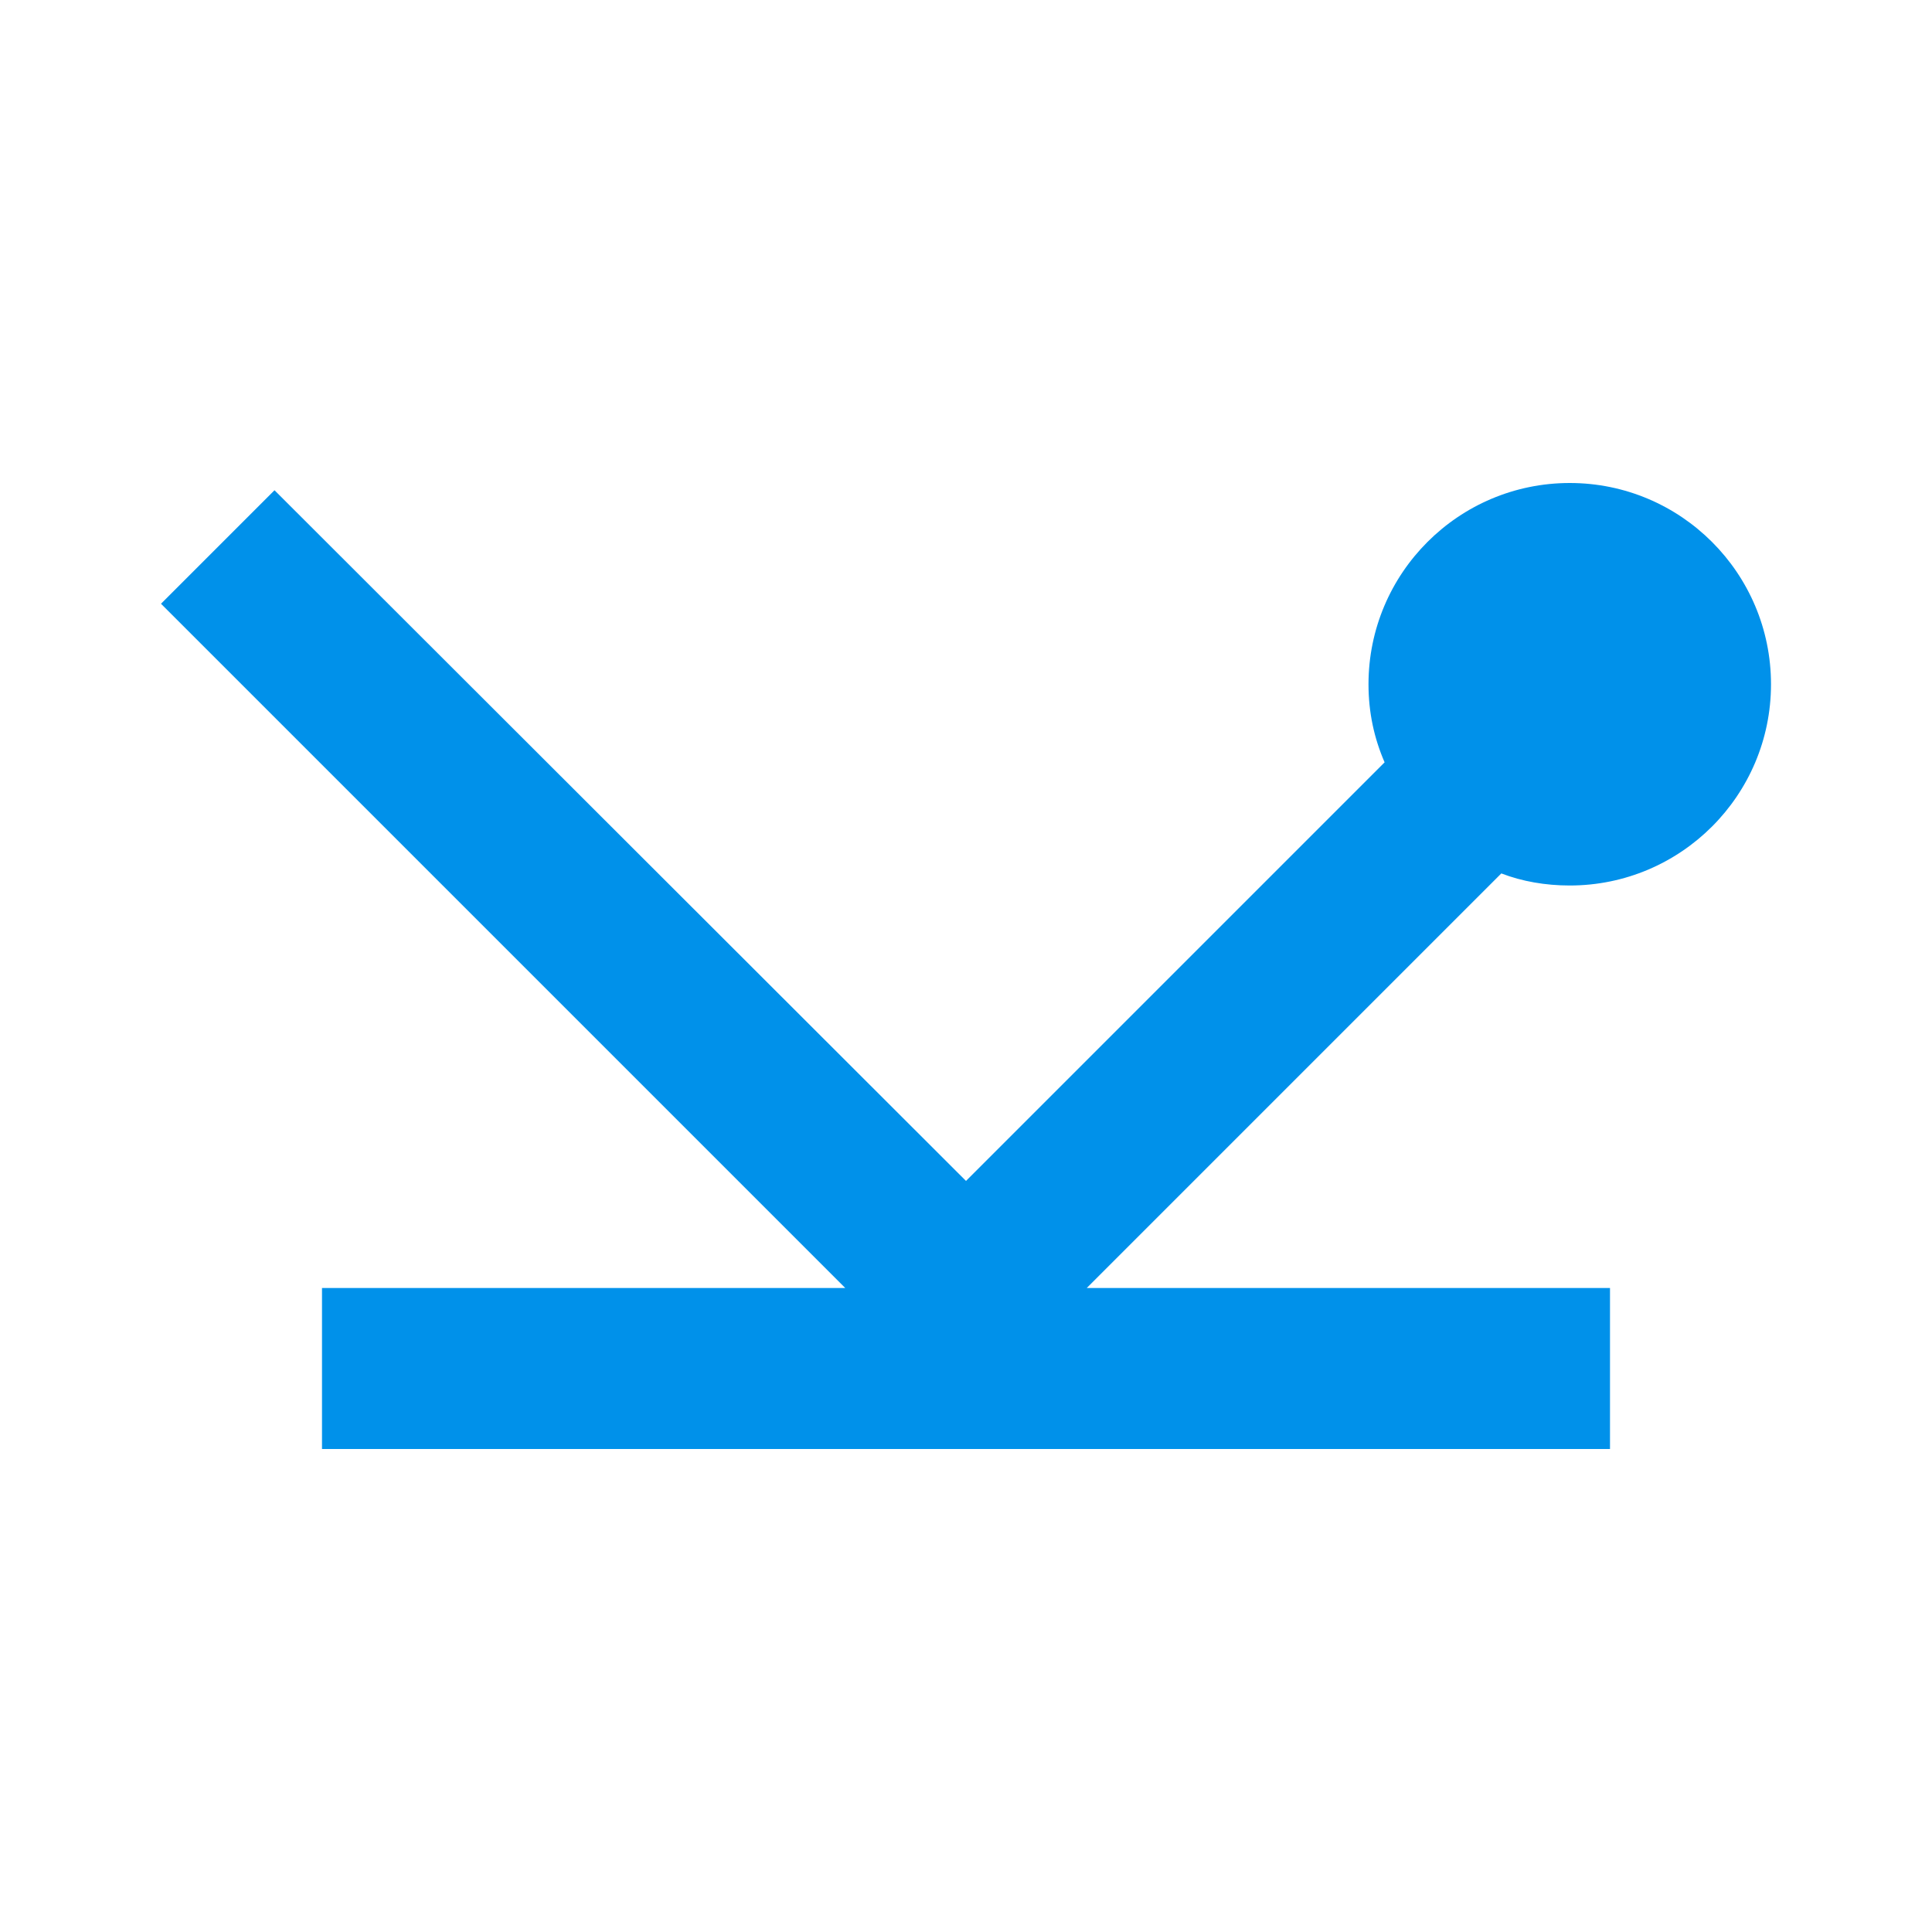 <svg width="24" height="24" viewBox="0 0 24 24" fill="none" xmlns="http://www.w3.org/2000/svg">
<path d="M12 14.67L3.41 6.09L2 7.5L10.5 16H4V18H20V16H13.5L18.65 10.85C18.91 10.95 19.2 11 19.5 11C20.88 11 22 9.88 22 8.5C22 7.12 20.88 6 19.5 6C18.12 6 17 7.12 17 8.5C17 8.85 17.07 9.17 17.2 9.47L12 14.67Z" fill="#0091EA"/>
</svg>
